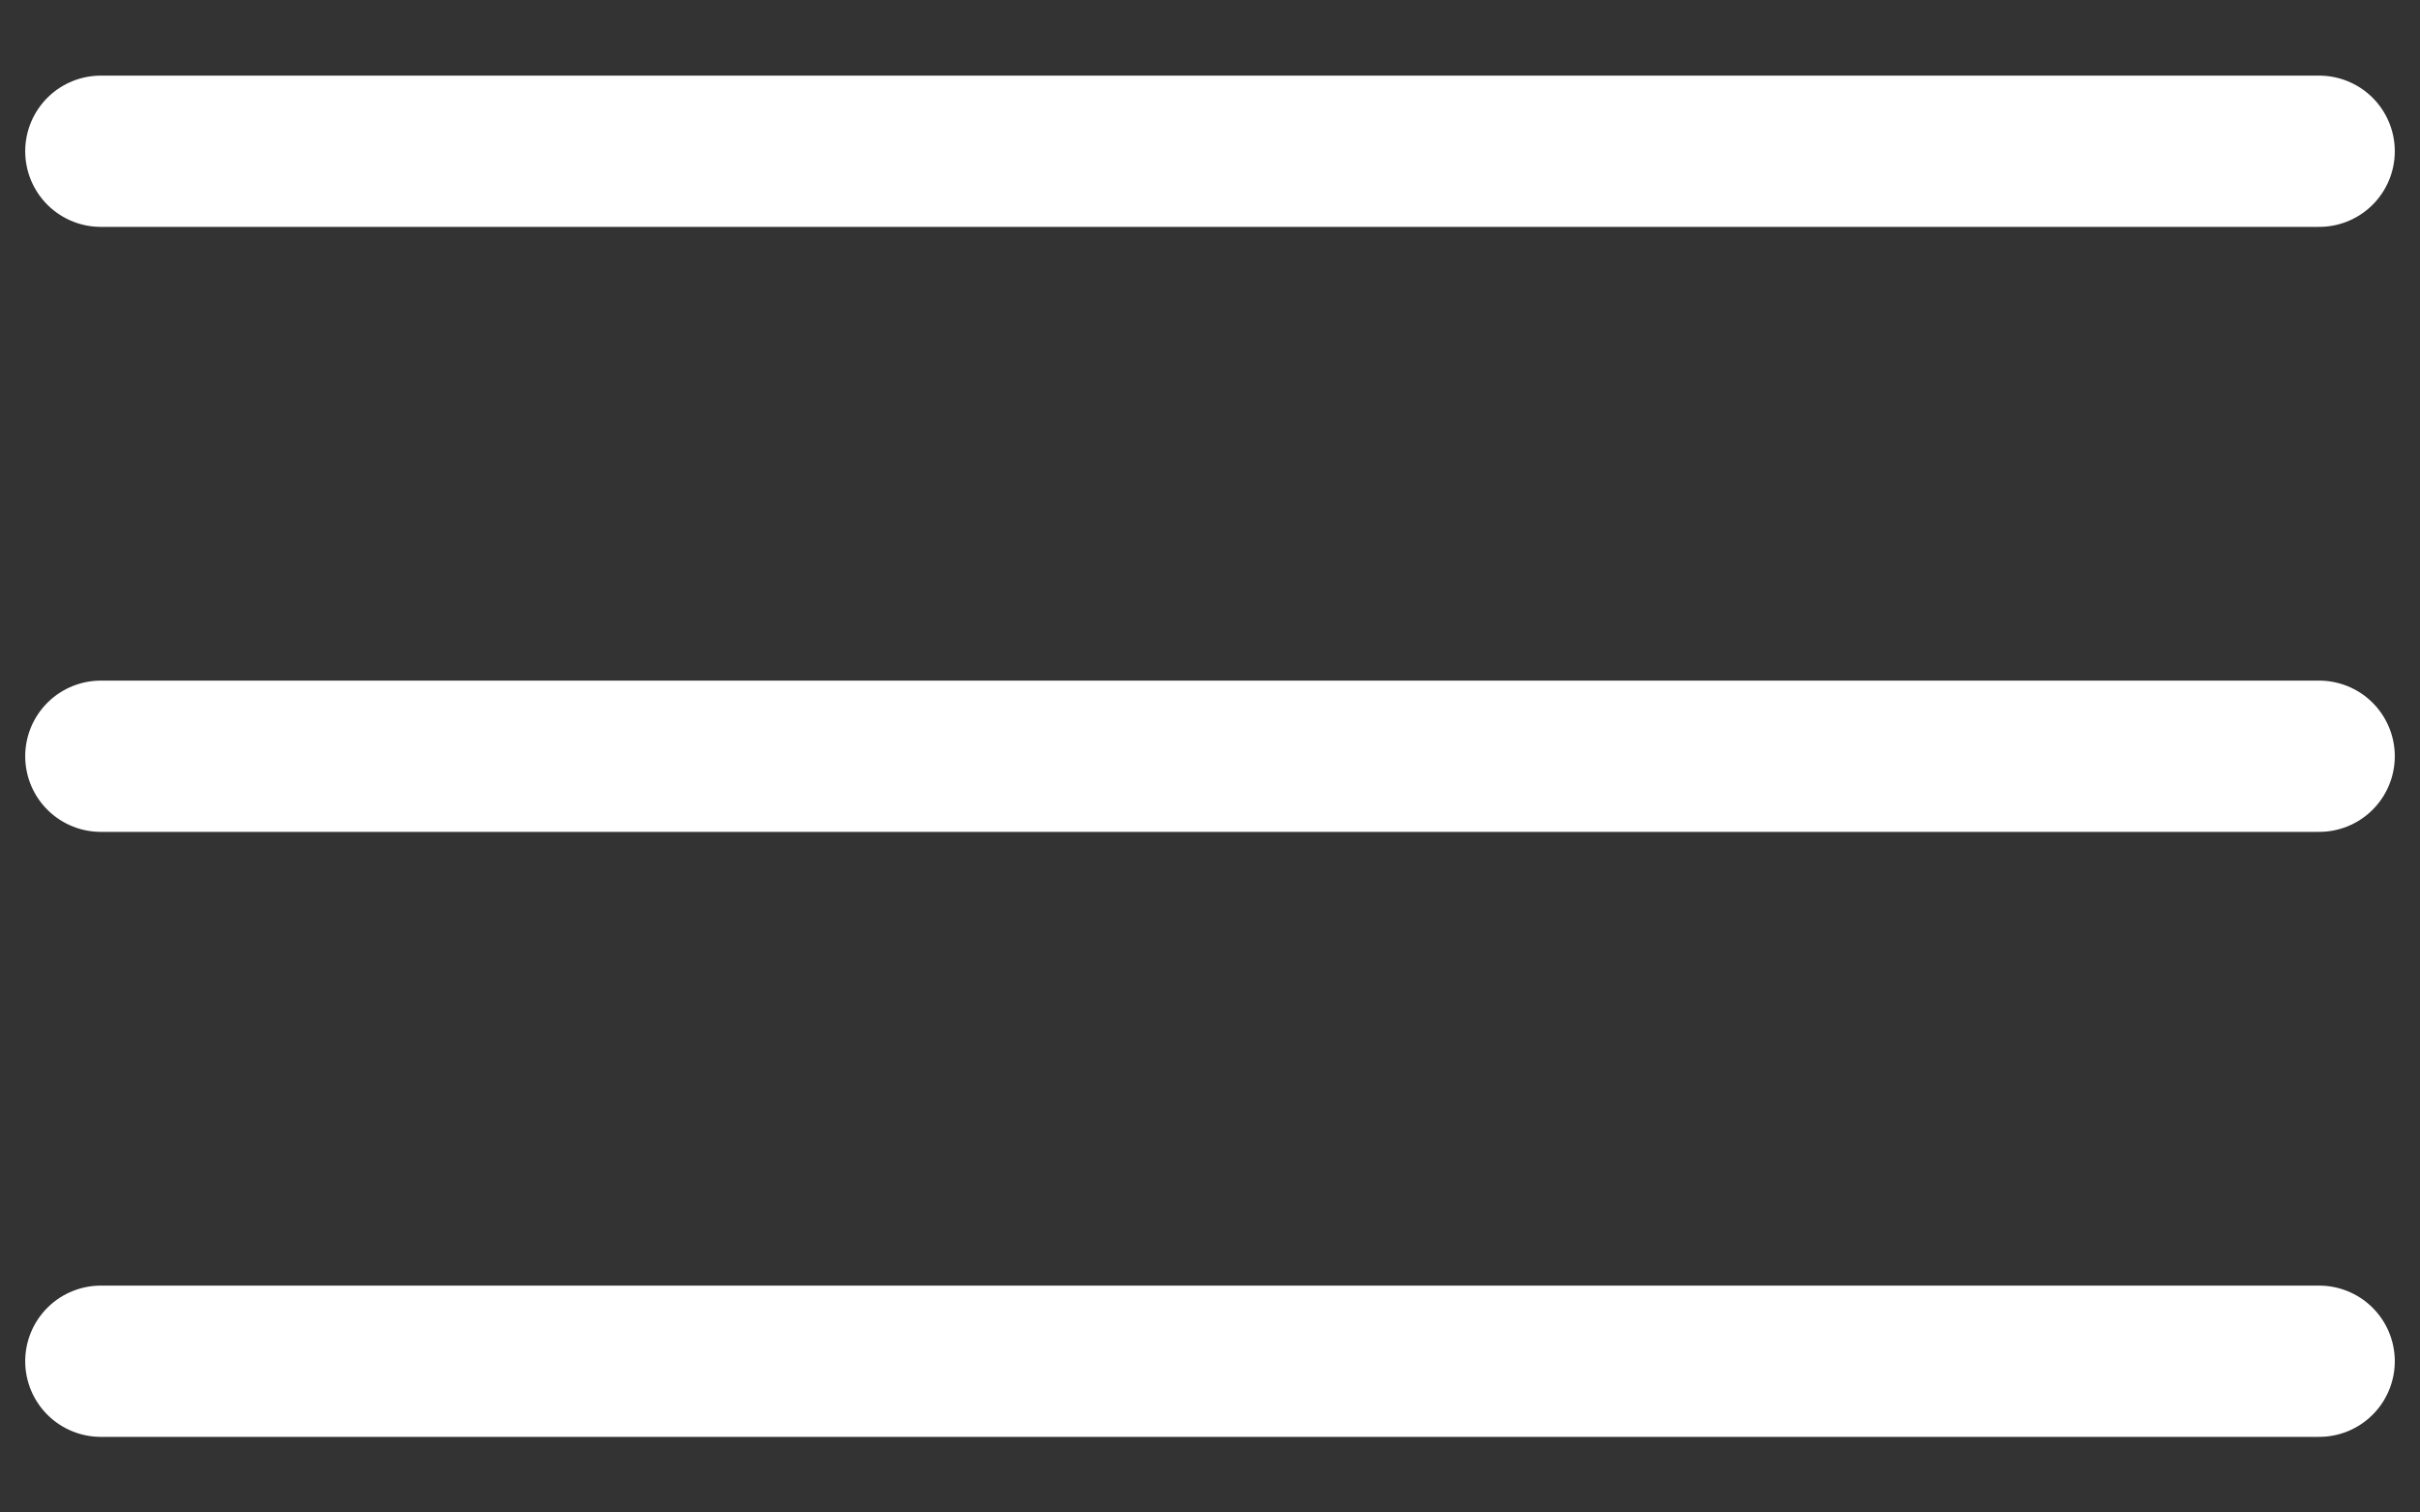 <svg width="24" height="15" viewBox="0 0 24 15" fill="none" xmlns="http://www.w3.org/2000/svg">
<rect x="0" y="0" width="24" height="15" fill="#333333" stroke="none"/>
<path d="M1 1.5H23M1 7.5H23M1 13.5H23" stroke="white" stroke-width="1.5" stroke-linecap="round" stroke-linejoin="round"/>
</svg>
